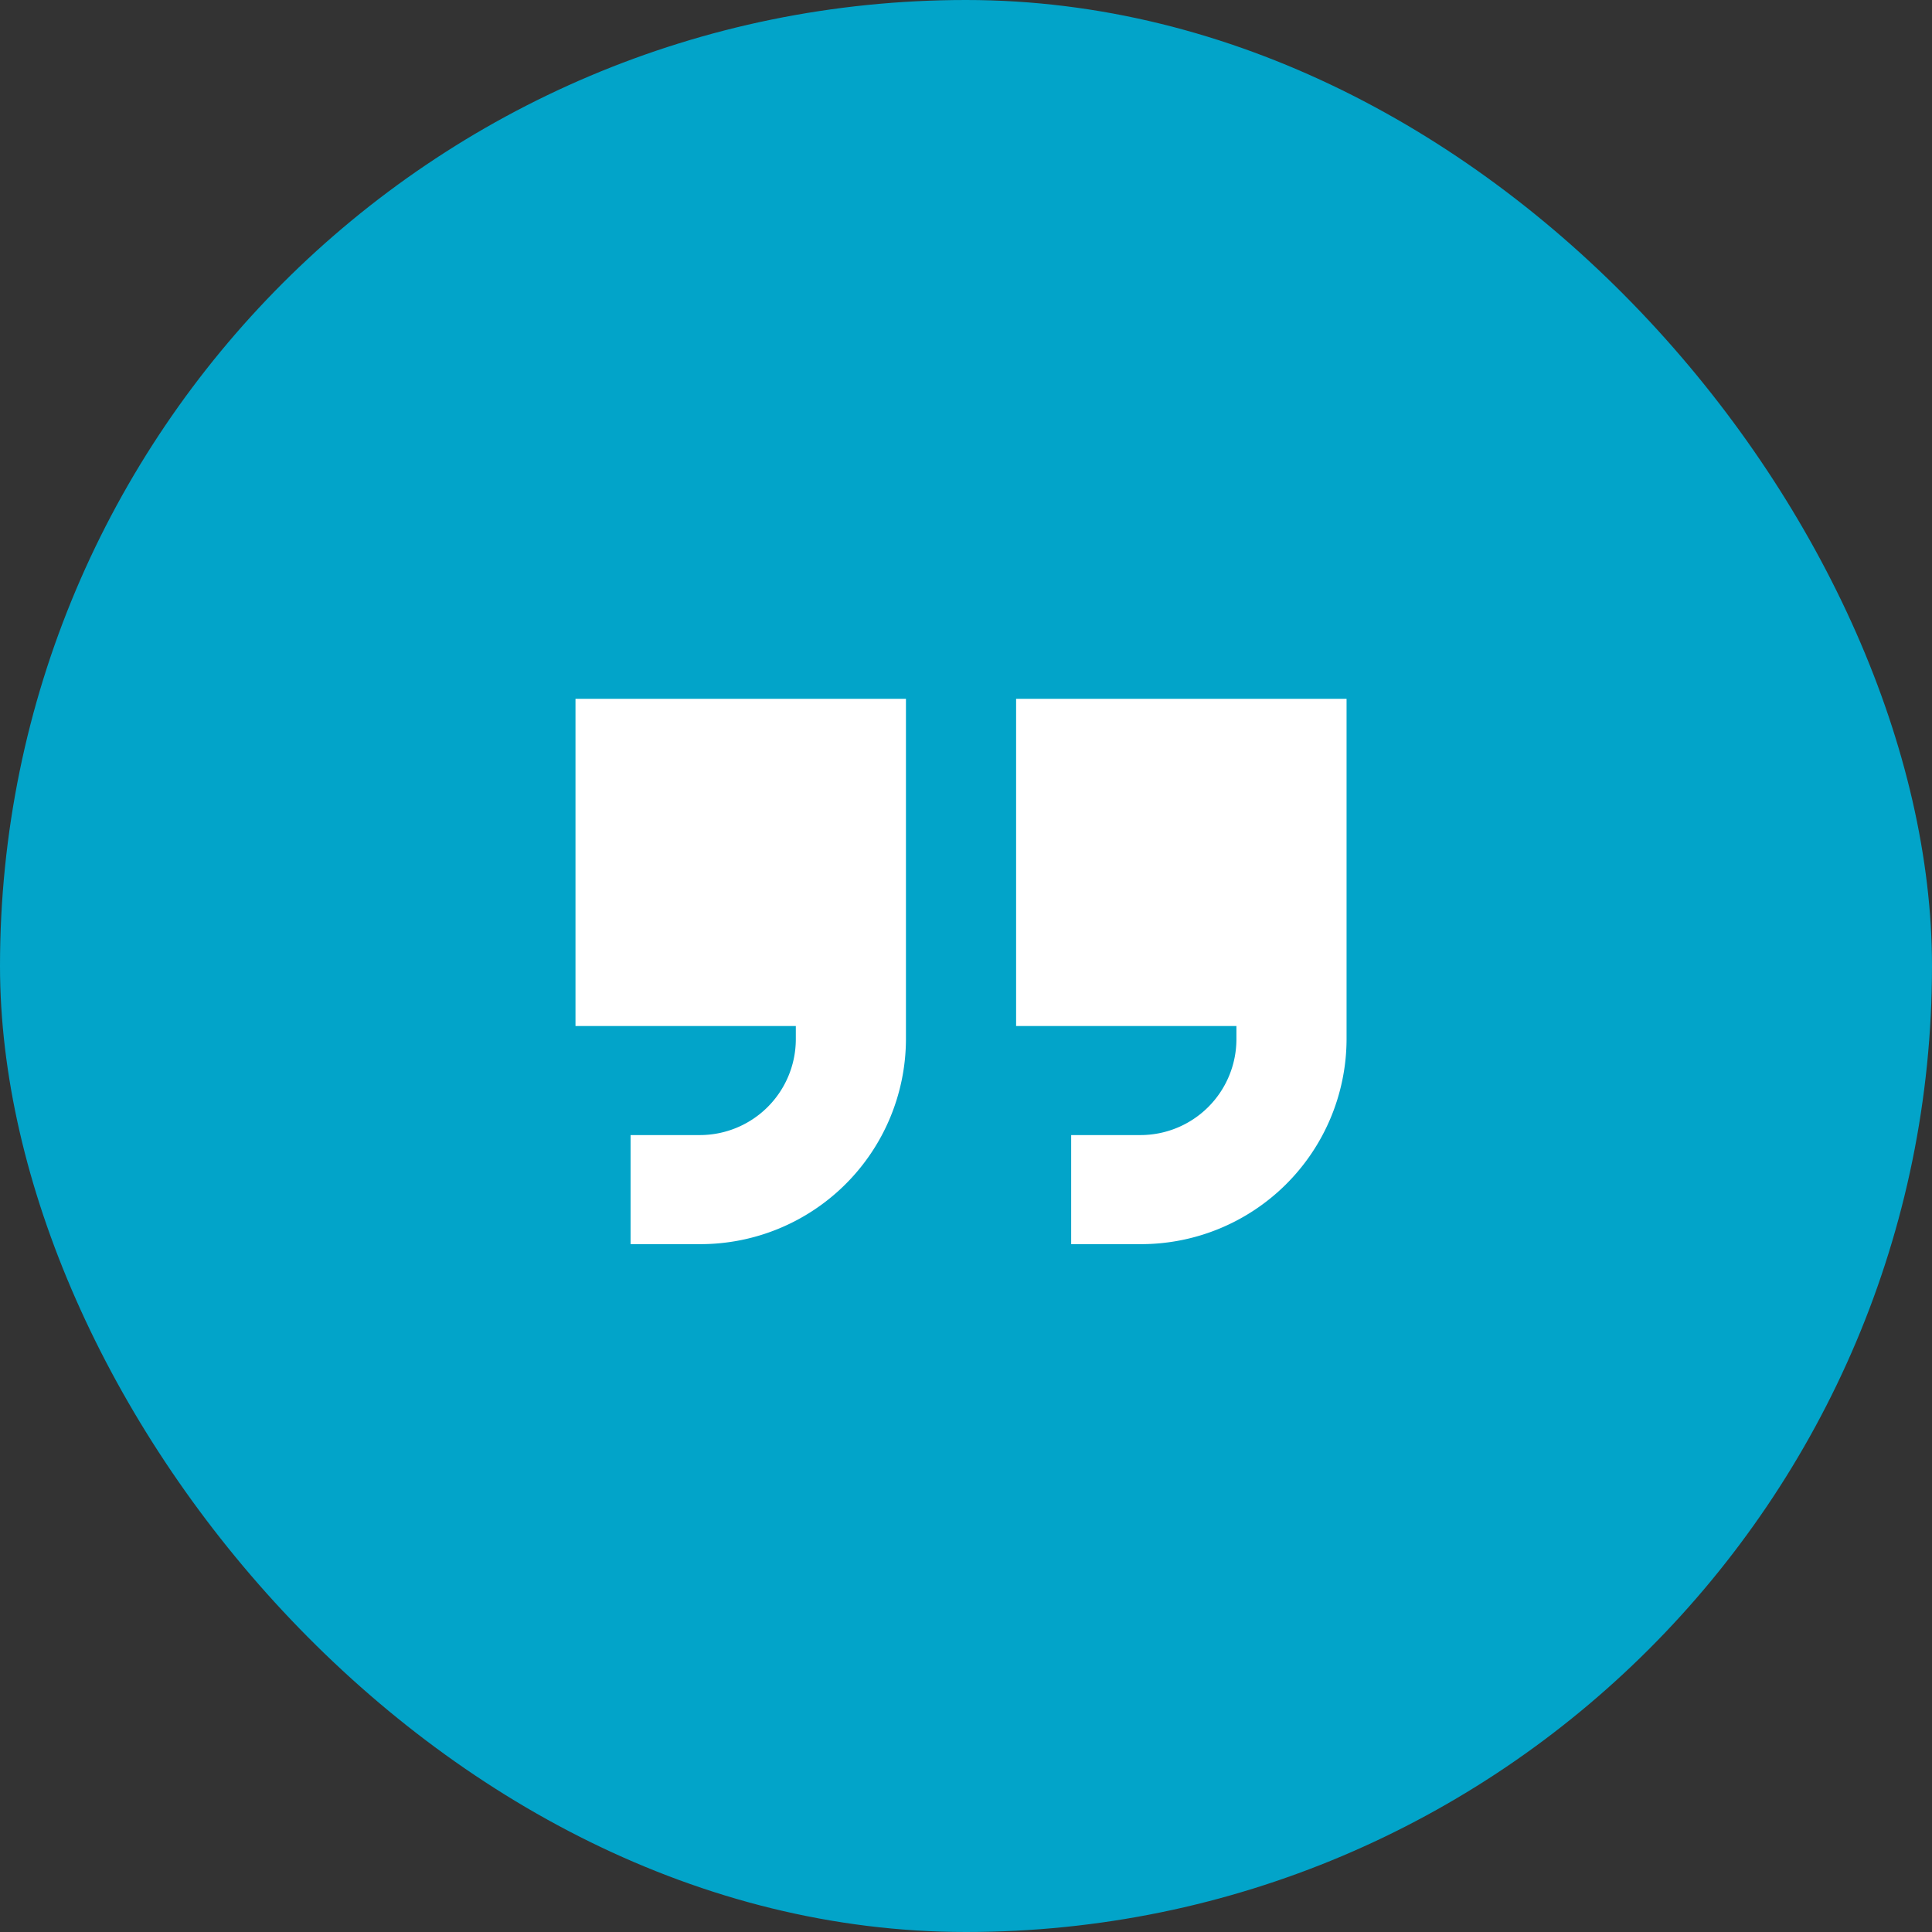 <svg xmlns="http://www.w3.org/2000/svg" id="CERCHIO_ICON_QUOTE_AZZURRO" data-name="CERCHIO ICON  QUOTE AZZURRO" width="94" height="94" viewBox="0 0 94 94"><rect x="0" y="0" width="94" height="94" fill="#333333" stroke="none"/><rect id="CERCHIO_ICON_Frame_Background_" data-name="CERCHIO ICON [Frame Background]" width="94" height="94" rx="47" fill="#02a4c9"></rect><path id="Vector" d="M16.078,16.583a10,10,0,0,1-10.049,9.95H2.68V21.226h3.35a4.67,4.67,0,0,0,4.69-4.643V15.92H0V0H16.078V16.583Zm21.438,0a10,10,0,0,1-10.049,9.95h-3.35V21.226h3.35a4.67,4.67,0,0,0,4.69-4.643V15.92H21.438V0H37.516V16.583Z" transform="translate(28 34)" fill="#fff"></path></svg>